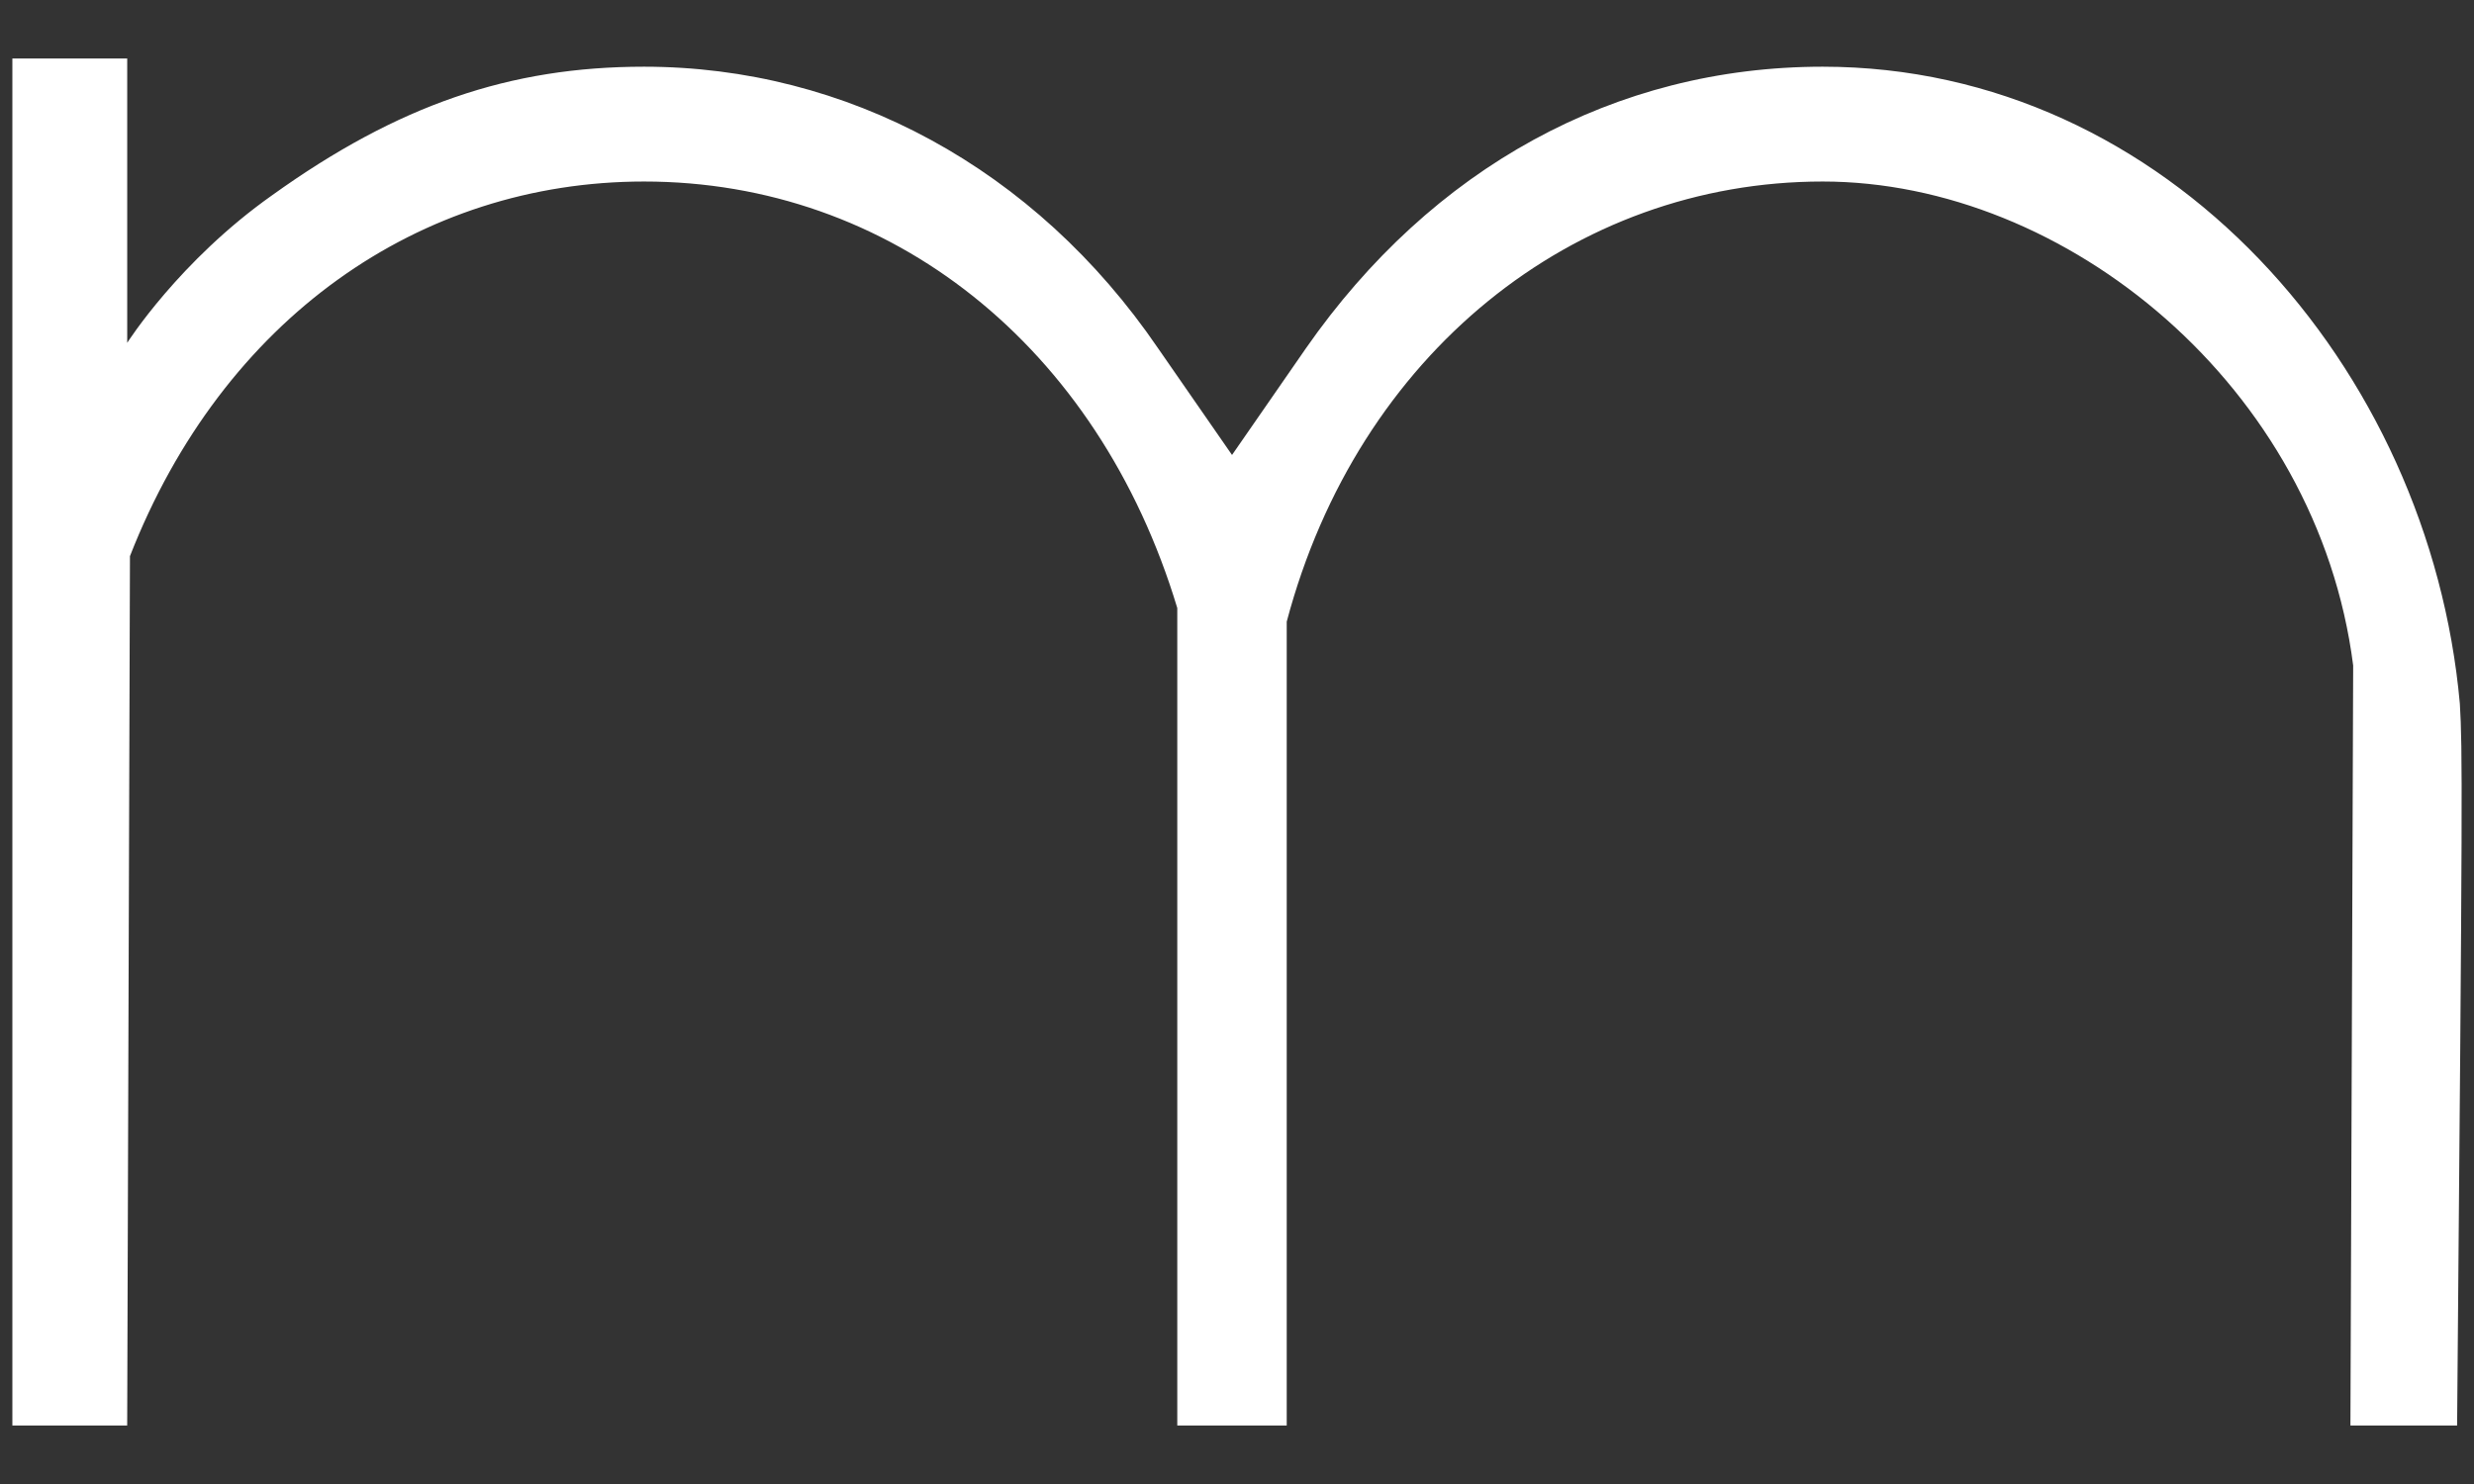 <?xml version="1.0" encoding="utf-8"?>
<!-- Generator: Adobe Illustrator 16.2.1, SVG Export Plug-In . SVG Version: 6.00 Build 0)  -->
<!DOCTYPE svg PUBLIC "-//W3C//DTD SVG 1.1//EN" "http://www.w3.org/Graphics/SVG/1.1/DTD/svg11.dtd">
<svg version="1.1" id="レイヤー_1" xmlns="http://www.w3.org/2000/svg" xmlns:xlink="http://www.w3.org/1999/xlink" x="0px"
	 y="0px" width="100px" height="60px" viewBox="0 0 100 60" enable-background="new 0 0 100 60" xml:space="preserve">
<rect x="0" y="0" width="100" height="60" fill="#333333" stroke="none"/>
<g>
	<path fill="#FFFFFF" d="M52.01,25.134v32.5h-4.424V24.583C44.382,13.97,35.981,7.339,26.032,7.339
		c-9.062,0-17.021,5.53-20.779,15.146l-0.112,35.15H0.5V2.366h4.642v11.495c0,0,2.1-3.312,5.858-5.967
		c5.085-3.648,9.616-5.197,15.032-5.197c8.18,0,15.806,4.092,20.78,11.388l2.987,4.31l2.985-4.31
		c5.083-7.296,12.488-11.388,20.89-11.388c13.927,0,24.537,12.162,25.754,25.757c0.11,1.877,0.11,3.425-0.111,29.181h-4.312
		l0.111-30.729C93.68,15.632,83.51,7.339,73.674,7.339C63.615,7.339,54.883,14.303,52.01,25.134z"/>
</g>
</svg>

